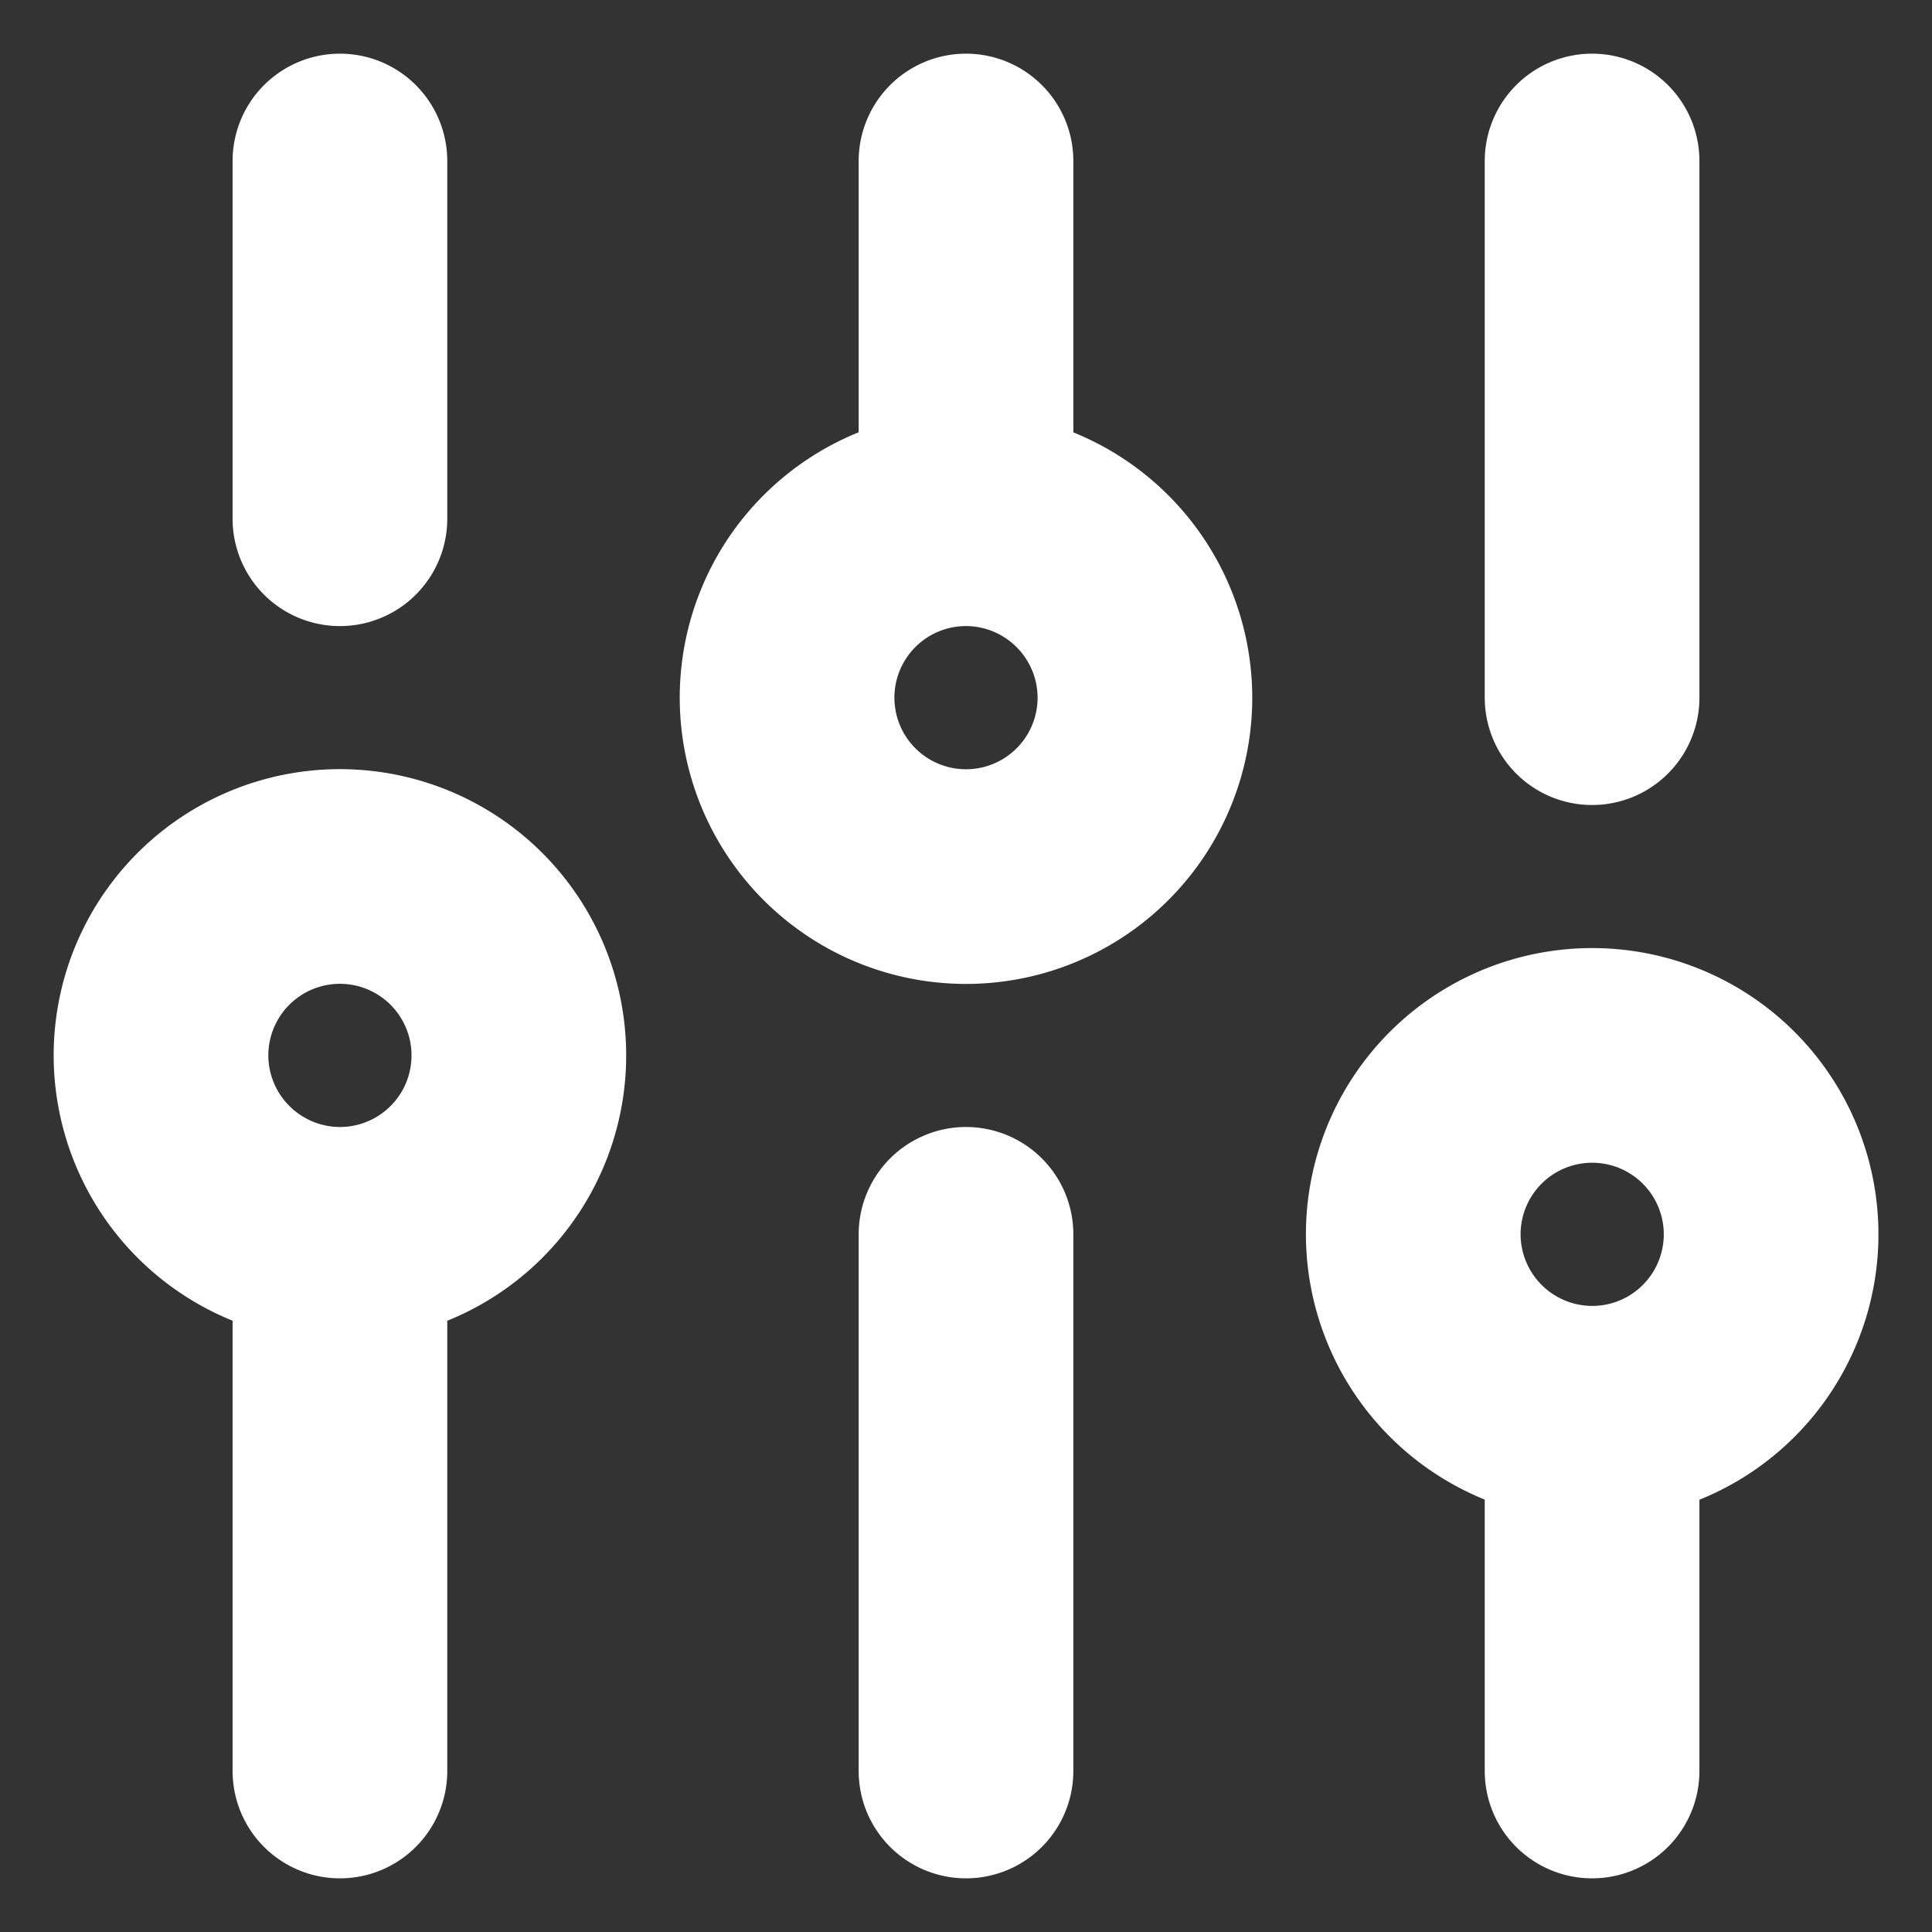 <svg xmlns="http://www.w3.org/2000/svg" xmlns:xlink="http://www.w3.org/1999/xlink" width="18" height="18" viewBox="0 0 18 18">
  <rect x="0" y="0" width="18" height="18" fill="#333333" stroke="none"/>
  <defs>
    <clipPath id="clip-path">
      <rect id="Rectangle_31660" data-name="Rectangle 31660" width="18" height="18" transform="translate(35 110)" fill="#fff" stroke="#707070" stroke-width="1"/>
    </clipPath>
  </defs>
  <g id="icon_bas-setting" transform="translate(-35 -110)" clip-path="url(#clip-path)">
    <path id="Path_2509" data-name="Path 2509" d="M4.667,1058v-5m0,0A1.667,1.667,0,1,0,3,1051.333,1.669,1.669,0,0,0,4.667,1053Zm0-6.667V1043m5.833,15v-5m0-6.667V1043m0,3.333A1.667,1.667,0,1,0,12.167,1048,1.669,1.669,0,0,0,10.5,1046.333ZM16.333,1058v-3.333m0,0A1.667,1.667,0,1,0,14.667,1053,1.669,1.669,0,0,0,16.333,1054.667Zm0-6.667v-5" transform="translate(33.5 -931.5)" fill="none" stroke="#fff" stroke-linecap="round" stroke-linejoin="round" stroke-width="2"/>
  </g>
</svg>
